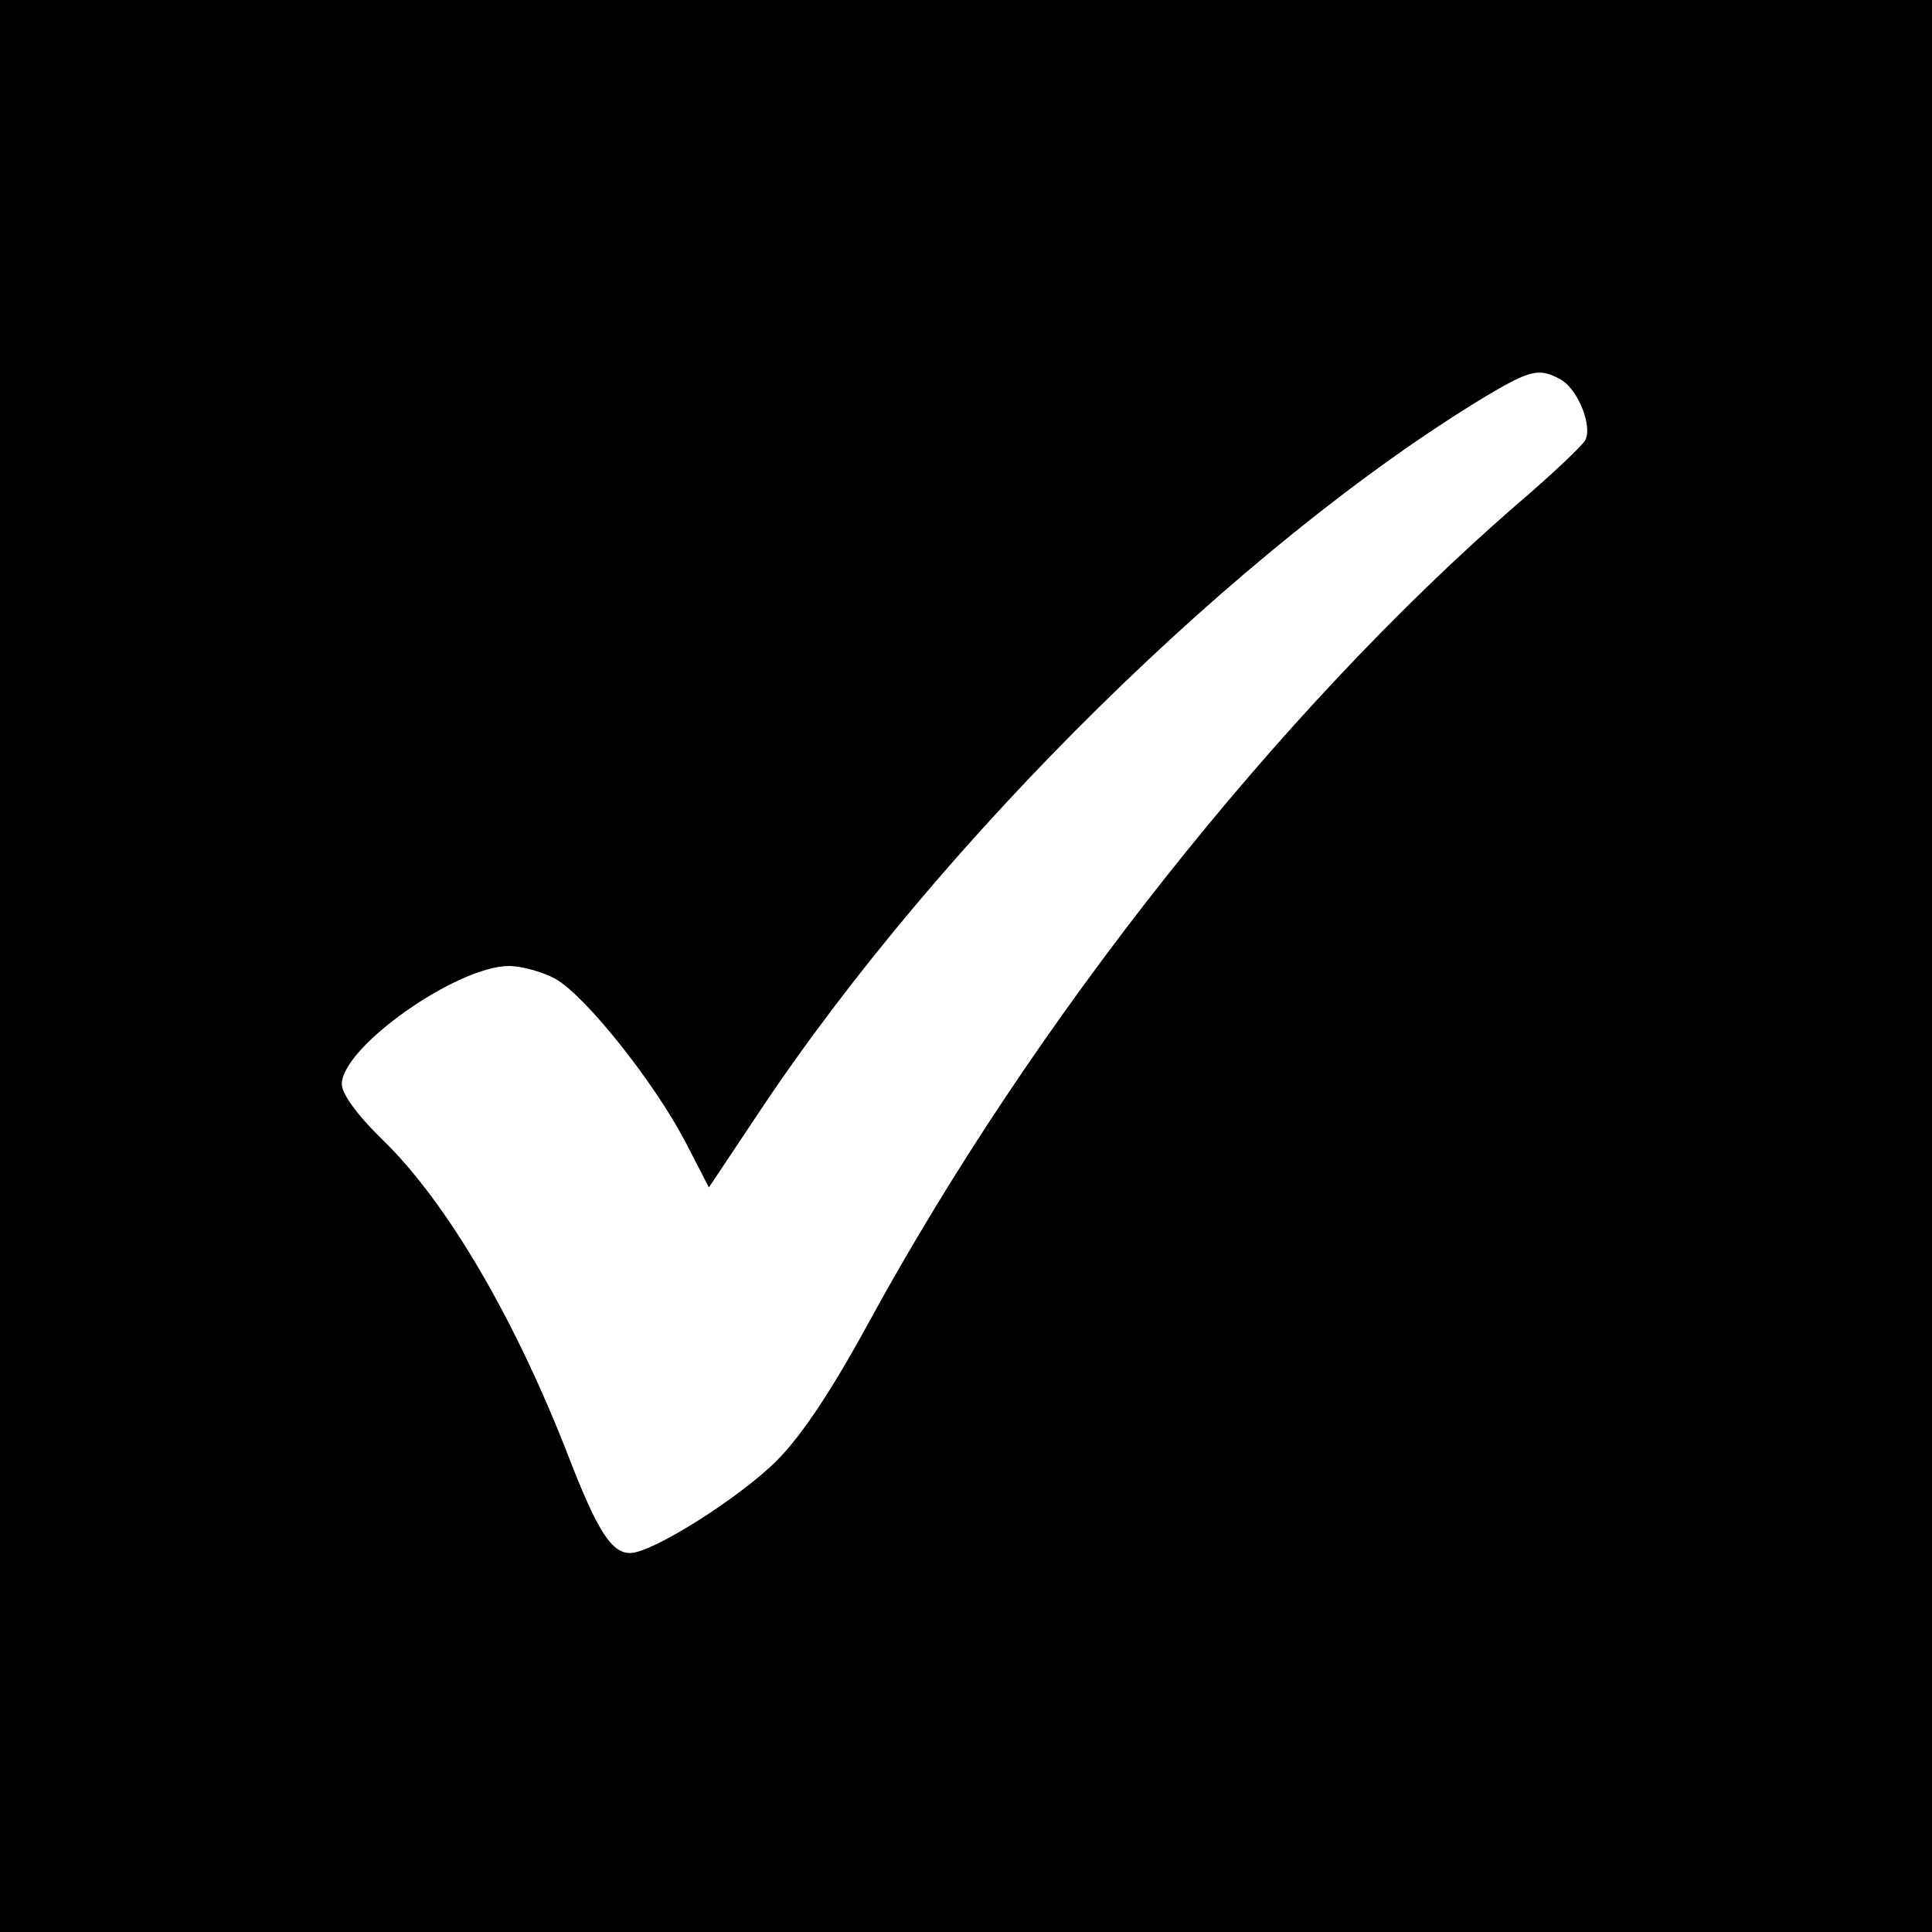 <?xml version="1.0" standalone="no"?>
<!DOCTYPE svg PUBLIC "-//W3C//DTD SVG 20010904//EN"
 "http://www.w3.org/TR/2001/REC-SVG-20010904/DTD/svg10.dtd">
<svg version="1.0" xmlns="http://www.w3.org/2000/svg"
 width="260pt" height="260pt" viewBox="0 0 260 260"
 preserveAspectRatio="xMidYMid meet">
<g transform="translate(0,260) scale(0.1,-0.1)"
fill="#000000" stroke="none">
<path d="M0 1300 l0 -1300 1300 0 1300 0 0 1300 0 1300 -1300 0 -1300 0 0
-1300z m2099 790 c24 -12 45 -64 34 -83 -4 -7 -46 -47 -93 -87 -321 -279 -650
-695 -871 -1100 -49 -90 -90 -152 -124 -186 -49 -49 -167 -124 -197 -124 -25
0 -44 30 -81 125 -72 187 -165 347 -253 432 -33 32 -54 61 -54 74 0 50 155
159 225 159 17 0 45 -8 62 -17 41 -23 133 -139 175 -219 l32 -62 68 102 c243
365 647 763 978 963 59 35 71 38 99 23z"/>
</g>
</svg>

